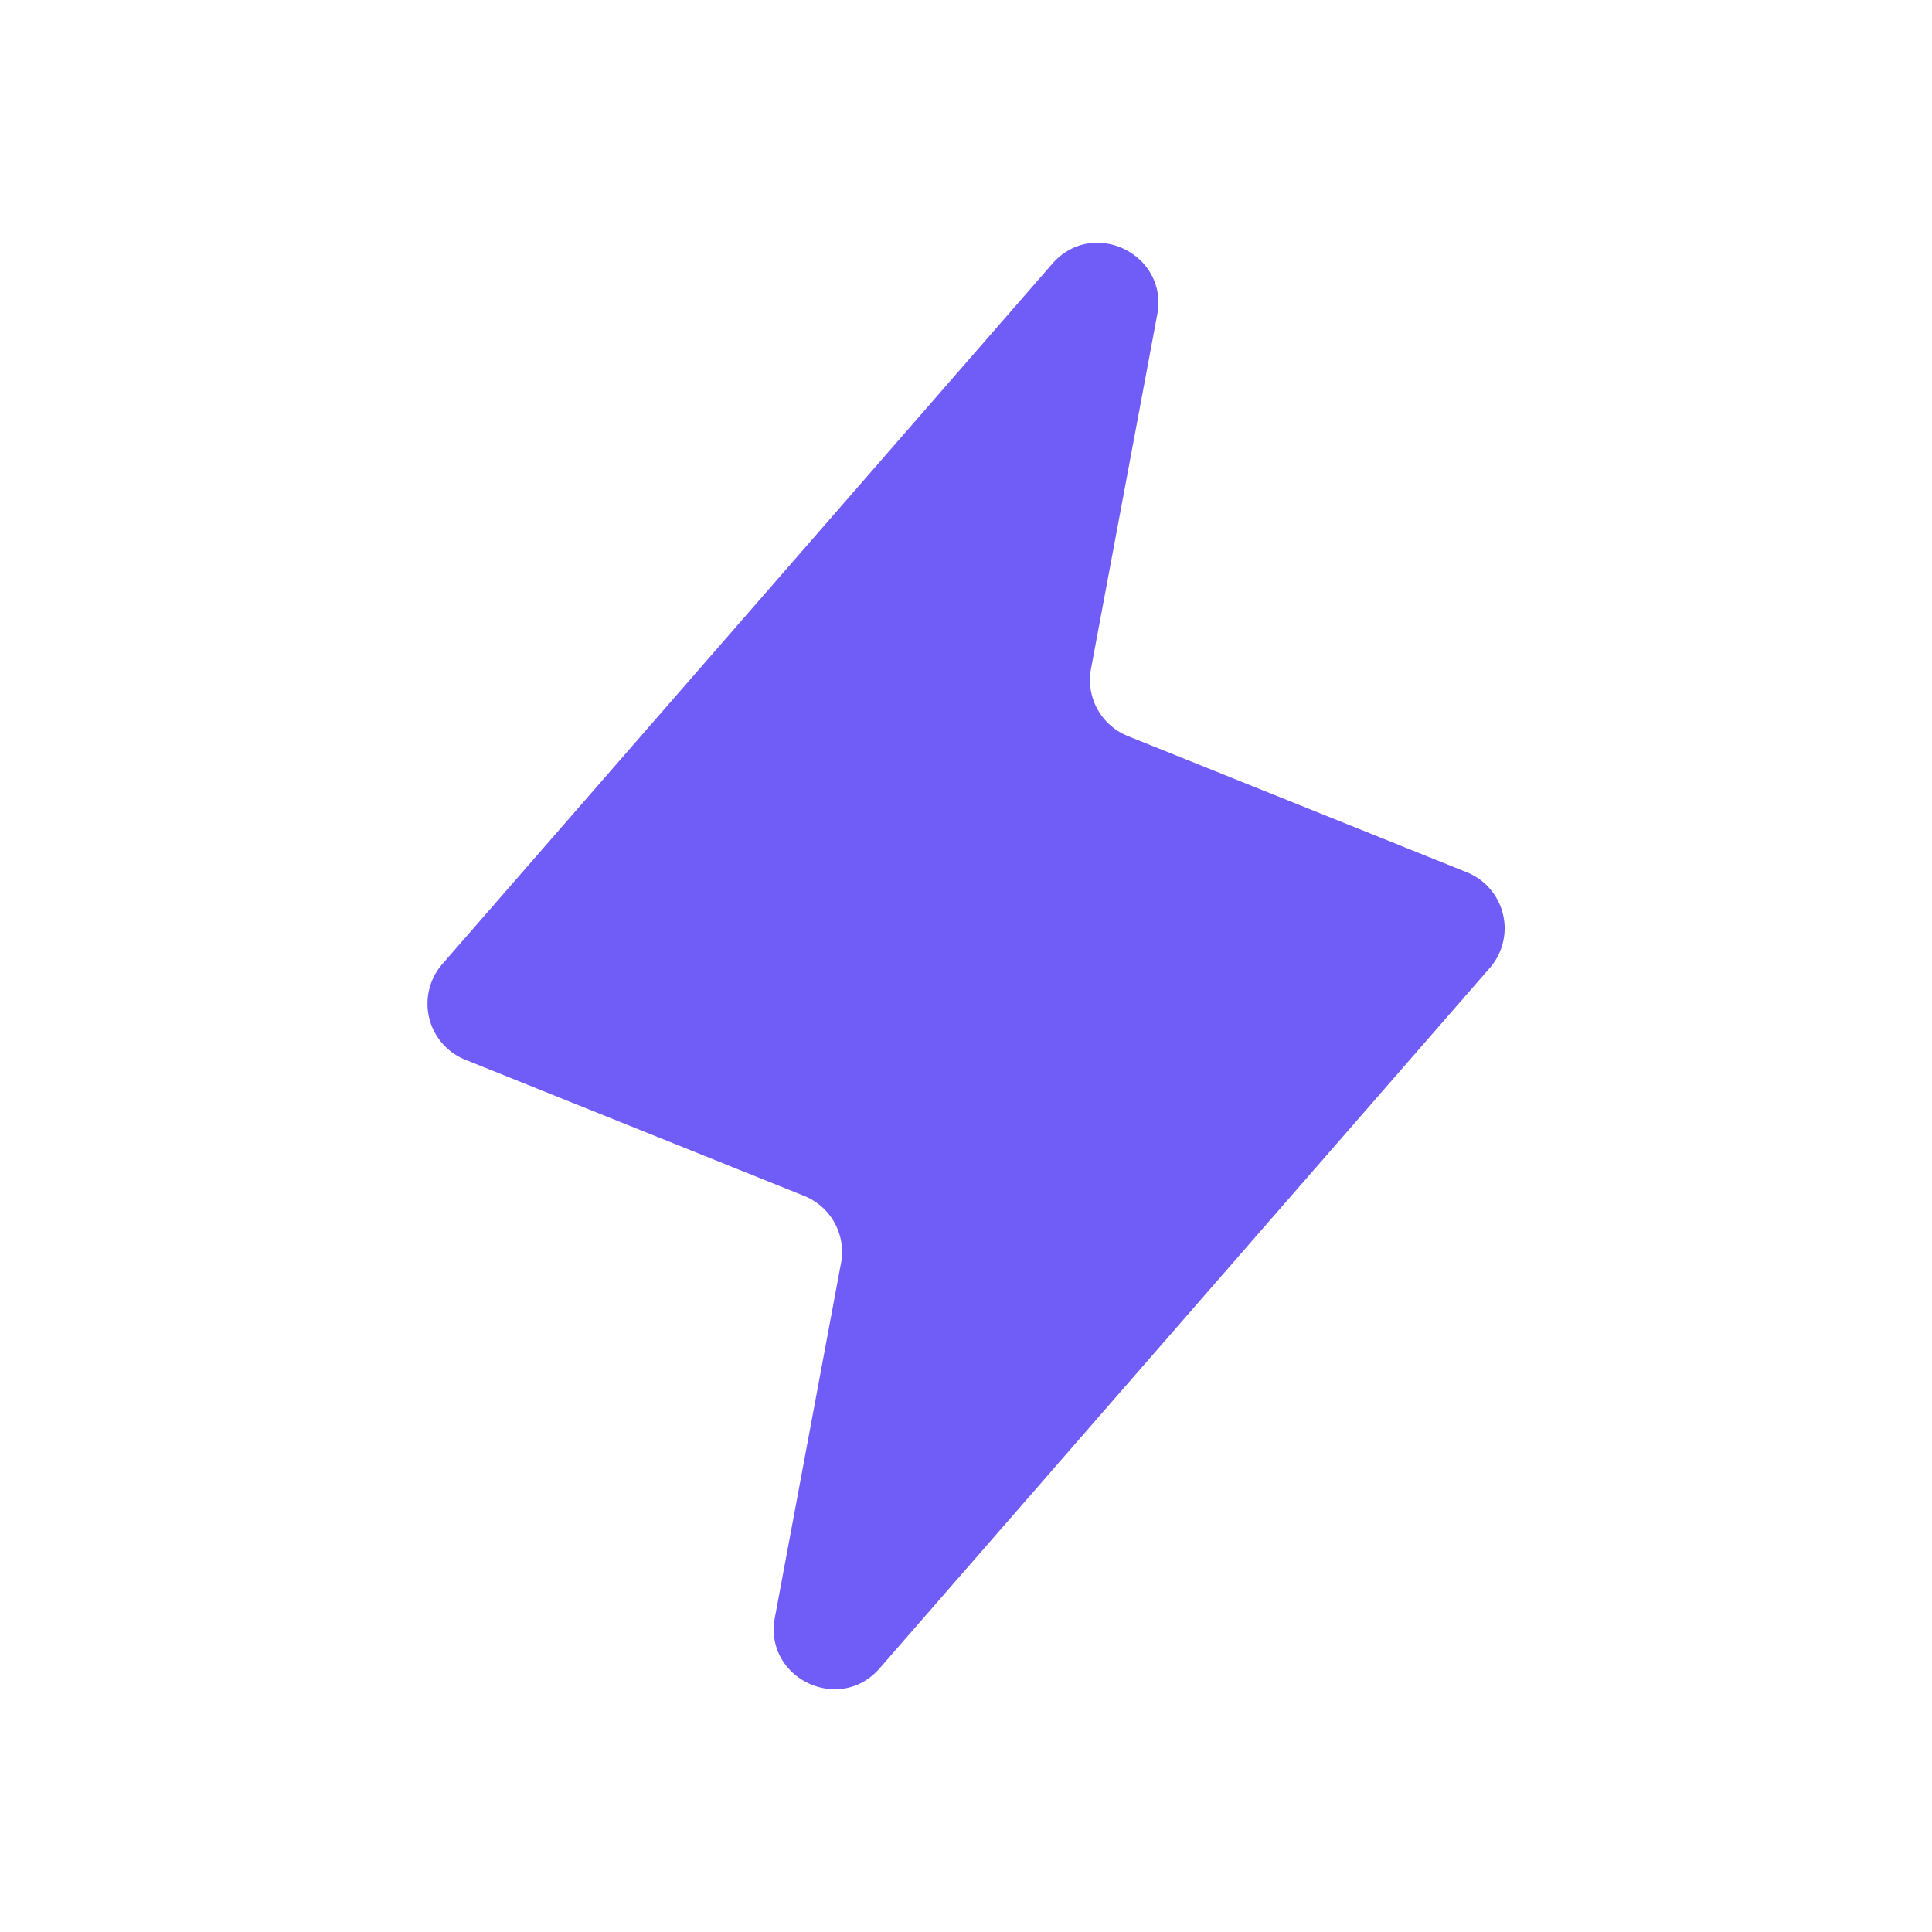 <svg xmlns="http://www.w3.org/2000/svg" fill="none" viewBox="0 0 16 16"><path fill="#705CF6" d="M7.285 13.816c-.334.384-.962.081-.868-.42l.548-2.936a.5.5 0 0 0-.305-.556L3.853 8.776a.5.5 0 0 1-.19-.792l5.052-5.8c.335-.384.962-.08.869.42L9.035 5.54a.5.5 0 0 0 .306.556l2.807 1.128a.5.5 0 0 1 .19.792l-5.053 5.8Z"/></svg>